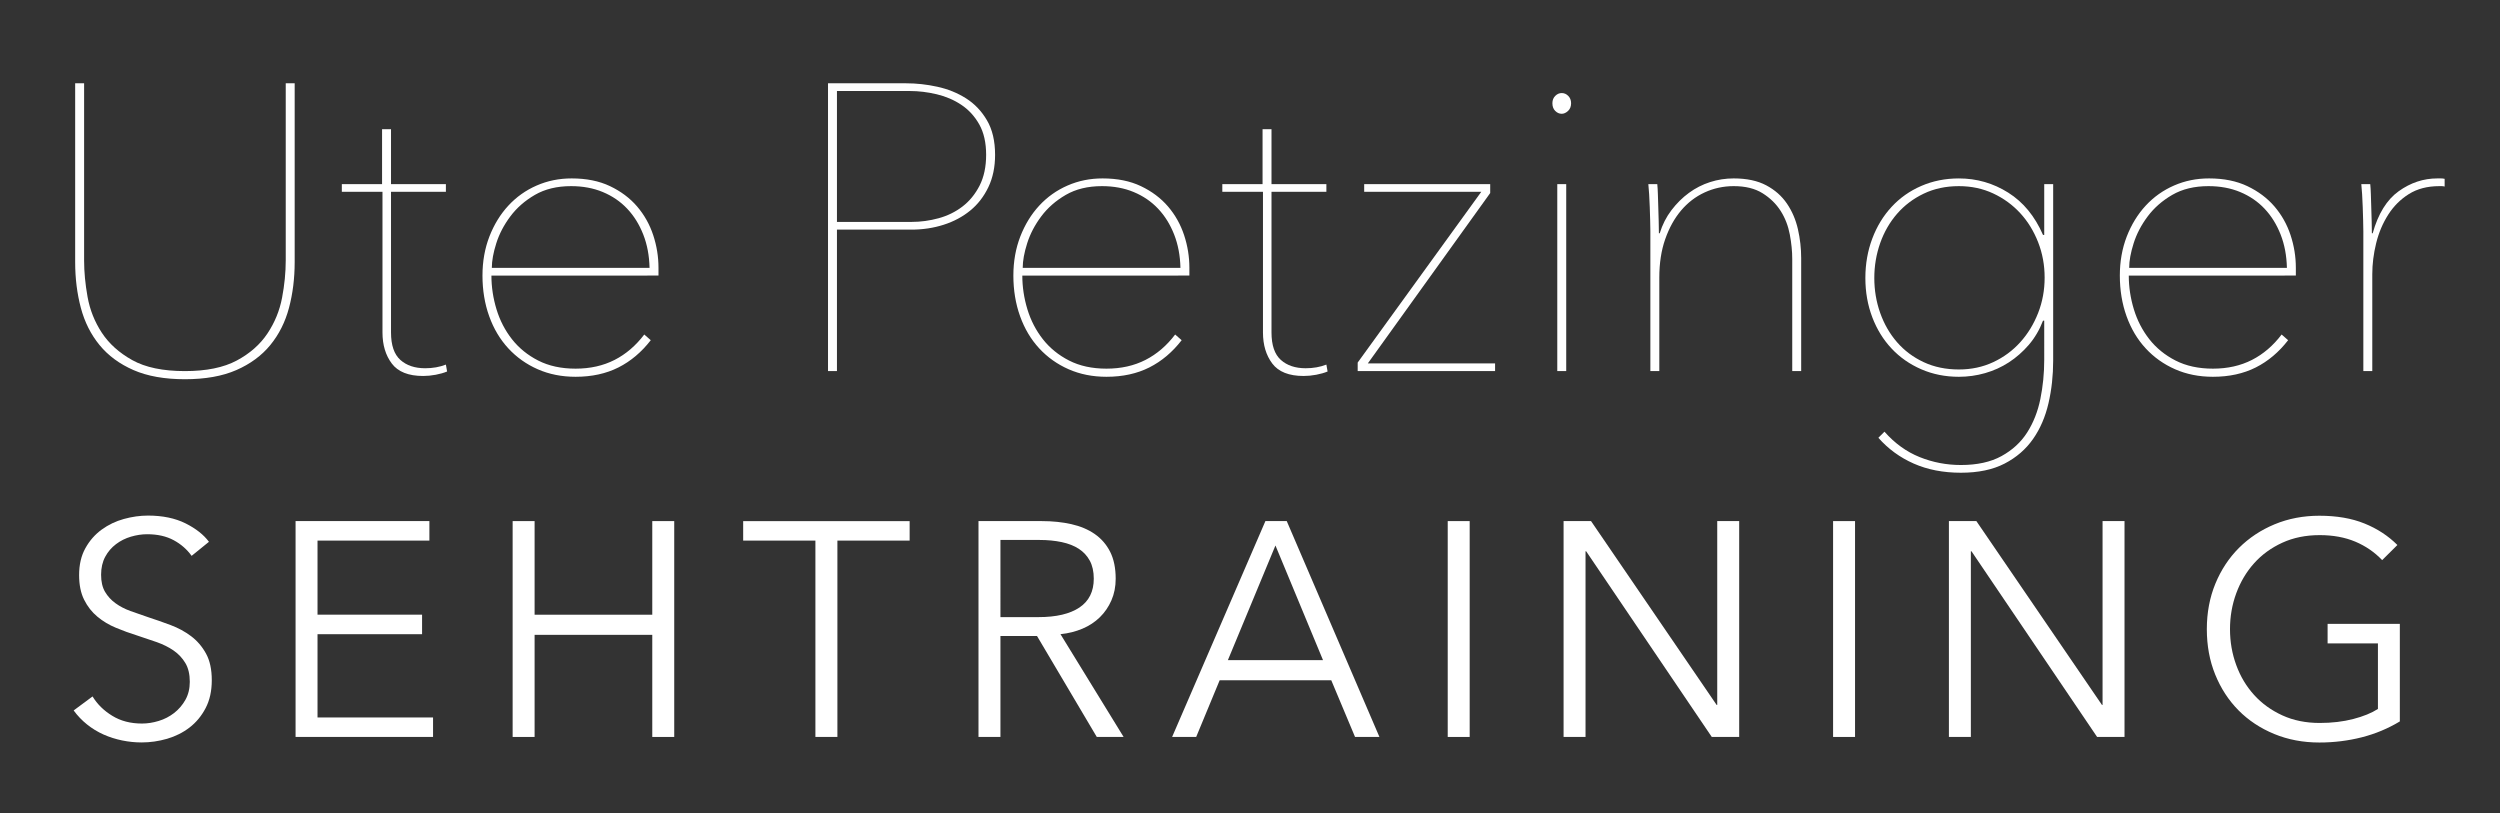 <svg xmlns="http://www.w3.org/2000/svg" xmlns:xlink="http://www.w3.org/1999/xlink" id="Ebene_1" x="0px" y="0px" viewBox="0 0 615 200" style="enable-background:new 0 0 615 200;" xml:space="preserve"><rect x="0" y="0" width="615" height="200" fill="#333333" stroke="none"/><style type="text/css">	.st0{fill:#FFFFFF;}</style><g>	<path class="st0" d="M71.09,75.74c-0.93,3.5-2.47,6.55-4.6,9.15c-2.13,2.6-4.92,4.65-8.35,6.15c-3.43,1.5-7.65,2.25-12.65,2.25  s-9.22-0.75-12.65-2.25c-3.43-1.5-6.22-3.55-8.35-6.15c-2.13-2.6-3.67-5.65-4.6-9.15c-0.93-3.5-1.4-7.25-1.4-11.25v-44h2.2v43.6  c0,2.8,0.28,5.78,0.85,8.95c0.57,3.17,1.73,6.1,3.5,8.8c1.77,2.7,4.27,4.95,7.5,6.75c3.23,1.8,7.55,2.7,12.95,2.7  c5.27,0,9.52-0.87,12.75-2.6c3.23-1.73,5.75-3.95,7.55-6.65c1.8-2.7,3-5.63,3.6-8.8c0.6-3.17,0.9-6.22,0.9-9.15v-43.6h2.2v44  C72.49,68.49,72.02,72.24,71.09,75.74z"></path>	<path class="st0" d="M107.19,92.19c-1.07,0.2-2.1,0.3-3.1,0.3c-3.6,0-6.17-1.02-7.7-3.05c-1.53-2.03-2.3-4.58-2.3-7.65v-34.6h-10  v-1.9h9.9v-13.5h2.2v13.5h13.5v1.9h-13.5v34.6c0,3.13,0.77,5.38,2.3,6.75c1.53,1.37,3.57,2.05,6.1,2.05c1.87,0,3.57-0.3,5.1-0.9  l0.3,1.7C109.19,91.72,108.26,91.99,107.19,92.19z"></path>	<path class="st0" d="M120.89,67.79c0,2.8,0.42,5.57,1.25,8.3c0.83,2.73,2.1,5.18,3.8,7.35c1.7,2.17,3.85,3.92,6.45,5.25  c2.6,1.33,5.67,2,9.2,2c3.6,0,6.8-0.72,9.6-2.15c2.8-1.43,5.23-3.52,7.3-6.25l1.6,1.4c-2.27,2.93-4.92,5.17-7.95,6.7  c-3.04,1.53-6.55,2.3-10.55,2.3c-3.4,0-6.5-0.62-9.3-1.85c-2.8-1.23-5.22-2.95-7.25-5.15c-2.03-2.2-3.6-4.83-4.7-7.9  c-1.1-3.07-1.65-6.4-1.65-10c0-3.47,0.57-6.67,1.7-9.6c1.14-2.93,2.69-5.47,4.66-7.6c1.97-2.13,4.29-3.78,6.97-4.95  c2.67-1.17,5.54-1.75,8.62-1.75c3.61,0,6.75,0.63,9.42,1.9c2.67,1.27,4.89,2.93,6.67,5c1.77,2.07,3.09,4.42,3.96,7.05  c0.87,2.63,1.3,5.32,1.3,8.05v1.9H120.89z M159.79,65.89c-0.07-3-0.58-5.73-1.55-8.2c-0.97-2.47-2.28-4.58-3.95-6.35  c-1.67-1.77-3.67-3.13-6-4.1c-2.33-0.97-4.93-1.45-7.8-1.45c-3.47,0-6.43,0.72-8.9,2.15c-2.47,1.43-4.48,3.2-6.05,5.3  c-1.57,2.1-2.72,4.3-3.45,6.6c-0.73,2.3-1.1,4.32-1.1,6.05H159.79z"></path>	<path class="st0" d="M244.79,38.09c0,3-0.55,5.65-1.65,7.95c-1.1,2.3-2.58,4.22-4.45,5.75c-1.87,1.53-4.05,2.7-6.55,3.5  s-5.15,1.2-7.95,1.2h-18.3v34.8h-2.2v-70.8h19.2c2.53,0,5.1,0.28,7.7,0.85c2.6,0.57,4.95,1.52,7.05,2.85  c2.1,1.33,3.82,3.13,5.15,5.4C244.12,31.85,244.79,34.69,244.79,38.09z M242.59,38.09c0-3-0.57-5.5-1.7-7.5  c-1.13-2-2.6-3.6-4.4-4.8c-1.8-1.2-3.82-2.07-6.05-2.6c-2.23-0.53-4.45-0.8-6.65-0.8h-17.9v32.2h18.4c2.2,0,4.4-0.3,6.6-0.9  s4.17-1.57,5.9-2.9c1.73-1.33,3.13-3.05,4.2-5.15C242.05,43.54,242.59,41.02,242.59,38.09z"></path>	<path class="st0" d="M251.49,67.79c0,2.8,0.42,5.57,1.25,8.3c0.83,2.73,2.1,5.18,3.8,7.35c1.7,2.17,3.85,3.92,6.45,5.25  c2.6,1.33,5.67,2,9.2,2c3.6,0,6.8-0.72,9.6-2.15c2.8-1.43,5.23-3.52,7.3-6.25l1.6,1.4c-2.27,2.93-4.92,5.17-7.95,6.7  c-3.04,1.53-6.55,2.3-10.55,2.3c-3.4,0-6.5-0.62-9.3-1.85c-2.8-1.23-5.22-2.95-7.25-5.15c-2.03-2.2-3.6-4.83-4.7-7.9  c-1.1-3.07-1.65-6.4-1.65-10c0-3.47,0.57-6.67,1.7-9.6c1.14-2.93,2.69-5.47,4.66-7.6c1.97-2.13,4.29-3.78,6.97-4.95  c2.67-1.17,5.54-1.75,8.62-1.75c3.61,0,6.75,0.63,9.42,1.9c2.67,1.27,4.89,2.93,6.67,5c1.77,2.07,3.09,4.42,3.96,7.05  c0.87,2.63,1.3,5.32,1.3,8.05v1.9H251.49z M290.39,65.89c-0.07-3-0.58-5.73-1.55-8.2c-0.97-2.47-2.28-4.58-3.95-6.35  c-1.67-1.77-3.67-3.13-6-4.1c-2.33-0.97-4.93-1.45-7.8-1.45c-3.47,0-6.43,0.72-8.9,2.15c-2.47,1.43-4.48,3.2-6.05,5.3  c-1.57,2.1-2.72,4.3-3.45,6.6c-0.73,2.3-1.1,4.32-1.1,6.05H290.39z"></path>	<path class="st0" d="M323.79,92.19c-1.07,0.2-2.1,0.3-3.1,0.3c-3.6,0-6.17-1.02-7.7-3.05c-1.53-2.03-2.3-4.58-2.3-7.65v-34.6h-10  v-1.9h9.9v-13.5h2.2v13.5h13.5v1.9h-13.5v34.6c0,3.13,0.77,5.38,2.3,6.75c1.53,1.37,3.57,2.05,6.1,2.05c1.87,0,3.57-0.3,5.1-0.9  l0.3,1.7C325.79,91.72,324.85,91.99,323.79,92.19z"></path>	<path class="st0" d="M333.99,91.29v-2.1l30.4-42h-28.8v-1.9h31v2.2l-30.1,41.9h31.3v1.9H333.99z"></path>	<path class="st0" d="M384.19,27.99c-0.6,0-1.13-0.23-1.6-0.7c-0.47-0.47-0.7-1.1-0.7-1.9c0-0.73,0.23-1.33,0.7-1.8  c0.47-0.47,1-0.7,1.6-0.7c0.6,0,1.13,0.23,1.6,0.7c0.46,0.47,0.7,1.07,0.7,1.8c0,0.8-0.25,1.43-0.75,1.9  C385.24,27.75,384.72,27.99,384.19,27.99z M383.09,91.29v-46h2.2v46H383.09z"></path>	<path class="st0" d="M411.19,51.69c1.27-1.67,2.7-3.08,4.3-4.25c1.6-1.17,3.33-2.05,5.2-2.65c1.87-0.6,3.8-0.9,5.8-0.9  c3.2,0,5.87,0.57,8,1.7c2.13,1.13,3.83,2.63,5.1,4.5c1.27,1.87,2.17,3.97,2.7,6.3c0.53,2.33,0.8,4.7,0.8,7.1v27.8h-2.2v-27.6  c0-1.87-0.2-3.87-0.6-6c-0.4-2.13-1.15-4.07-2.25-5.8c-1.1-1.73-2.58-3.18-4.45-4.35c-1.87-1.17-4.23-1.75-7.1-1.75  c-2.53,0-4.92,0.52-7.15,1.55c-2.23,1.03-4.17,2.52-5.8,4.45c-1.63,1.93-2.93,4.28-3.9,7.05c-0.97,2.77-1.45,5.92-1.45,9.45v23  h-2.2v-34.4c0-0.73-0.02-1.63-0.05-2.7c-0.03-1.07-0.07-2.15-0.1-3.25c-0.03-1.1-0.08-2.15-0.15-3.15c-0.07-1-0.13-1.83-0.2-2.5  h2.2c0.07,0.67,0.12,1.5,0.15,2.5c0.03,1,0.07,2.08,0.1,3.25c0.03,1.17,0.07,2.3,0.1,3.4c0.03,1.1,0.05,2.08,0.05,2.95h0.2  C408.95,55.25,409.92,53.35,411.19,51.69z"></path>	<path class="st0" d="M502.88,78.89h-0.3c-0.87,2.27-2.04,4.25-3.5,5.95c-1.47,1.7-3.1,3.13-4.9,4.3c-1.8,1.17-3.75,2.05-5.85,2.65  c-2.1,0.6-4.25,0.9-6.45,0.9c-3.33,0-6.42-0.62-9.25-1.85c-2.83-1.23-5.27-2.93-7.3-5.1c-2.04-2.17-3.62-4.73-4.75-7.7  c-1.13-2.97-1.7-6.18-1.7-9.65c0-3.47,0.57-6.7,1.7-9.7c1.13-3,2.71-5.6,4.75-7.8c2.03-2.2,4.46-3.92,7.3-5.15  c2.83-1.23,5.92-1.85,9.25-1.85c4.4,0,8.45,1.17,12.15,3.5c3.7,2.33,6.55,5.8,8.55,10.4h0.3v-12.5h2.2v43.4  c0,3.67-0.38,7.17-1.15,10.5c-0.77,3.33-2.03,6.27-3.8,8.8c-1.77,2.53-4.1,4.55-7,6.05c-2.9,1.5-6.48,2.25-10.75,2.25  c-4.33,0-8.2-0.75-11.6-2.25c-3.4-1.5-6.3-3.62-8.7-6.35l1.5-1.5c2.53,2.87,5.42,4.95,8.65,6.25c3.23,1.3,6.62,1.95,10.15,1.95  c4,0,7.33-0.73,10-2.2c2.67-1.47,4.77-3.4,6.3-5.8c1.53-2.4,2.62-5.15,3.25-8.25c0.63-3.1,0.95-6.32,0.95-9.65V78.89z   M461.08,68.39c0,3,0.48,5.87,1.45,8.6c0.97,2.73,2.35,5.13,4.15,7.2c1.8,2.07,3.98,3.7,6.55,4.9c2.57,1.2,5.45,1.8,8.65,1.8  c3.07,0,5.88-0.6,8.45-1.8c2.57-1.2,4.78-2.83,6.65-4.9c1.87-2.07,3.33-4.47,4.4-7.2c1.07-2.73,1.6-5.63,1.6-8.7  c0-3.07-0.53-5.97-1.6-8.7c-1.07-2.73-2.53-5.12-4.4-7.15c-1.87-2.03-4.08-3.65-6.65-4.85c-2.57-1.2-5.38-1.8-8.45-1.8  c-3.2,0-6.08,0.62-8.65,1.85c-2.57,1.23-4.75,2.88-6.55,4.95c-1.8,2.07-3.18,4.47-4.15,7.2C461.57,62.52,461.08,65.39,461.08,68.39  z"></path>	<path class="st0" d="M523.68,67.79c0,2.8,0.42,5.57,1.25,8.3c0.83,2.73,2.1,5.18,3.8,7.35c1.7,2.17,3.85,3.92,6.45,5.25  c2.6,1.33,5.67,2,9.2,2c3.6,0,6.8-0.72,9.6-2.15c2.8-1.43,5.23-3.52,7.3-6.25l1.6,1.4c-2.27,2.93-4.92,5.17-7.95,6.7  c-3.04,1.53-6.55,2.3-10.55,2.3c-3.4,0-6.5-0.62-9.3-1.85c-2.8-1.23-5.22-2.95-7.25-5.15c-2.03-2.2-3.6-4.83-4.7-7.9  c-1.1-3.07-1.65-6.4-1.65-10c0-3.47,0.57-6.67,1.7-9.6c1.14-2.93,2.69-5.47,4.66-7.6c1.97-2.13,4.29-3.78,6.97-4.95  c2.67-1.17,5.54-1.75,8.62-1.75c3.61,0,6.75,0.63,9.42,1.9c2.67,1.27,4.89,2.93,6.67,5c1.77,2.07,3.09,4.42,3.96,7.05  c0.87,2.63,1.3,5.32,1.3,8.05v1.9H523.68z M562.58,65.89c-0.07-3-0.58-5.73-1.55-8.2c-0.97-2.47-2.28-4.58-3.95-6.35  c-1.67-1.77-3.67-3.13-6-4.1c-2.33-0.97-4.93-1.45-7.8-1.45c-3.47,0-6.43,0.72-8.9,2.15c-2.47,1.43-4.48,3.2-6.05,5.3  c-1.57,2.1-2.72,4.3-3.45,6.6c-0.73,2.3-1.1,4.32-1.1,6.05H562.58z"></path>	<path class="st0" d="M590.08,47.04c2.93-2.1,6.1-3.15,9.5-3.15c0.33,0,0.63,0,0.9,0c0.27,0,0.57,0.03,0.9,0.1v1.9  c-0.27-0.07-0.52-0.1-0.75-0.1c-0.23,0-0.42,0-0.55,0c-2.93,0-5.43,0.65-7.5,1.95c-2.07,1.3-3.77,3-5.1,5.1  c-1.33,2.1-2.32,4.43-2.95,7c-0.63,2.57-0.95,5.12-0.95,7.65v23.8h-2.2v-34.4c0-0.73-0.02-1.63-0.05-2.7  c-0.03-1.07-0.07-2.15-0.1-3.25c-0.03-1.1-0.08-2.15-0.15-3.15c-0.07-1-0.13-1.83-0.2-2.5h2.2c0.07,0.67,0.12,1.5,0.15,2.5  c0.03,1,0.07,2.08,0.1,3.25c0.03,1.17,0.07,2.3,0.1,3.4c0.03,1.1,0.05,2.08,0.05,2.95h0.2C585.02,52.59,587.15,49.14,590.08,47.04z  "></path>	<path class="st0" d="M47.14,136.74c-1.15-1.6-2.62-2.89-4.43-3.86c-1.8-0.97-3.97-1.46-6.52-1.46c-1.3,0-2.62,0.2-3.98,0.6  c-1.35,0.4-2.58,1.01-3.67,1.84c-1.1,0.83-1.99,1.86-2.66,3.11c-0.67,1.25-1.01,2.73-1.01,4.42c0,1.7,0.32,3.1,0.97,4.2  c0.65,1.1,1.51,2.04,2.58,2.81c1.07,0.78,2.29,1.41,3.67,1.91c1.37,0.5,2.8,1,4.3,1.5c1.84,0.6,3.7,1.25,5.57,1.95  c1.87,0.7,3.55,1.61,5.05,2.74s2.72,2.55,3.67,4.28c0.95,1.72,1.42,3.91,1.42,6.56c0,2.65-0.51,4.94-1.52,6.86  c-1.01,1.93-2.32,3.51-3.94,4.76c-1.62,1.25-3.46,2.17-5.53,2.78c-2.08,0.6-4.16,0.9-6.26,0.9c-1.6,0-3.2-0.16-4.8-0.49  c-1.6-0.33-3.12-0.81-4.58-1.46c-1.45-0.65-2.8-1.47-4.05-2.47c-1.25-1-2.35-2.15-3.3-3.45l4.65-3.45c1.15,1.9,2.76,3.49,4.84,4.76  c2.07,1.28,4.51,1.91,7.31,1.91c1.35,0,2.72-0.21,4.12-0.64c1.4-0.42,2.66-1.08,3.79-1.95c1.12-0.87,2.05-1.95,2.77-3.22  c0.72-1.28,1.09-2.76,1.09-4.46c0-1.85-0.36-3.39-1.09-4.61c-0.73-1.22-1.69-2.25-2.89-3.08c-1.2-0.83-2.58-1.51-4.12-2.06  c-1.55-0.55-3.18-1.1-4.88-1.65c-1.75-0.55-3.48-1.17-5.17-1.88c-1.7-0.7-3.22-1.61-4.58-2.74c-1.35-1.12-2.44-2.51-3.26-4.16  c-0.83-1.65-1.24-3.67-1.24-6.08c0-2.55,0.51-4.75,1.54-6.6c1.02-1.85,2.36-3.38,4.01-4.58c1.65-1.2,3.47-2.07,5.47-2.62  c2-0.55,3.97-0.83,5.92-0.83c3.6,0,6.67,0.64,9.23,1.91c2.55,1.28,4.47,2.79,5.77,4.54L47.14,136.74z"></path>	<path class="st0" d="M78.11,176.49h28.42v4.8H72.71v-53.1h32.92v4.8H78.11v18.22h25.72v4.8H78.11V176.49z"></path>	<path class="st0" d="M126.11,128.19h5.4v23.03h28.95v-23.03h5.4v53.1h-5.4v-25.12h-28.95v25.12h-5.4V128.19z"></path>	<path class="st0" d="M205.99,181.29h-5.4v-48.3h-17.77v-4.8h40.95v4.8h-17.77V181.29z"></path>	<path class="st0" d="M246.11,181.29h-5.4v-53.1h15.6c2.6,0,5.01,0.25,7.24,0.75c2.22,0.5,4.15,1.31,5.77,2.44s2.89,2.59,3.79,4.39  c0.9,1.8,1.35,4,1.35,6.6c0,1.95-0.35,3.72-1.05,5.32c-0.7,1.6-1.65,2.99-2.85,4.16c-1.2,1.17-2.62,2.11-4.28,2.81  s-3.45,1.15-5.4,1.35l15.53,25.28h-6.6l-14.7-24.83h-9V181.29z M246.11,151.81h9.38c4.35,0,7.7-0.79,10.05-2.36  c2.35-1.58,3.53-3.94,3.53-7.09c0-1.75-0.33-3.23-0.98-4.43c-0.65-1.2-1.55-2.17-2.7-2.92s-2.55-1.3-4.2-1.65  c-1.65-0.35-3.48-0.53-5.48-0.53h-9.6V151.81z"></path>	<path class="st0" d="M294.26,181.29h-5.92l22.95-53.1h5.25l22.8,53.1h-6l-5.85-13.95h-27.45L294.26,181.29z M302.06,162.39h23.4  l-11.7-28.2L302.06,162.39z"></path>	<path class="st0" d="M361.54,181.29h-5.4v-53.1h5.4V181.29z"></path>	<path class="st0" d="M422.29,173.41h0.15v-45.23h5.4v53.1h-6.75l-30.9-45.67h-0.15v45.67h-5.4v-53.1h6.75L422.29,173.41z"></path>	<path class="st0" d="M456.34,181.29h-5.4v-53.1h5.4V181.29z"></path>	<path class="st0" d="M517.08,173.41h0.15v-45.23h5.4v53.1h-6.75l-30.9-45.67h-0.15v45.67h-5.4v-53.1h6.75L517.08,173.41z"></path>	<path class="st0" d="M586.01,137.79c-1.85-1.95-4.05-3.46-6.6-4.54c-2.55-1.07-5.47-1.61-8.77-1.61c-3.4,0-6.46,0.62-9.19,1.87  c-2.73,1.25-5.04,2.93-6.94,5.05c-1.9,2.12-3.36,4.58-4.39,7.38c-1.03,2.8-1.54,5.74-1.54,8.84c0,3.1,0.51,6.04,1.54,8.84  c1.02,2.8,2.49,5.24,4.39,7.34c1.9,2.1,4.21,3.77,6.94,5.02c2.72,1.25,5.79,1.87,9.19,1.87c3,0,5.75-0.32,8.25-0.97  c2.5-0.65,4.52-1.47,6.08-2.48v-16.12h-12.38v-4.8h17.77v23.99c-2.9,1.75-6.03,3.06-9.38,3.91c-3.35,0.85-6.83,1.28-10.42,1.28  c-4,0-7.7-0.7-11.1-2.1c-3.4-1.4-6.33-3.34-8.78-5.81c-2.45-2.48-4.36-5.41-5.74-8.81c-1.38-3.4-2.06-7.12-2.06-11.17  c0-4.05,0.7-7.77,2.1-11.18c1.4-3.4,3.34-6.34,5.81-8.81c2.48-2.47,5.4-4.41,8.78-5.81c3.38-1.4,7.04-2.1,10.99-2.1  c4.25,0,7.95,0.63,11.1,1.91c3.15,1.27,5.85,3.04,8.1,5.29L586.01,137.79z"></path></g></svg>